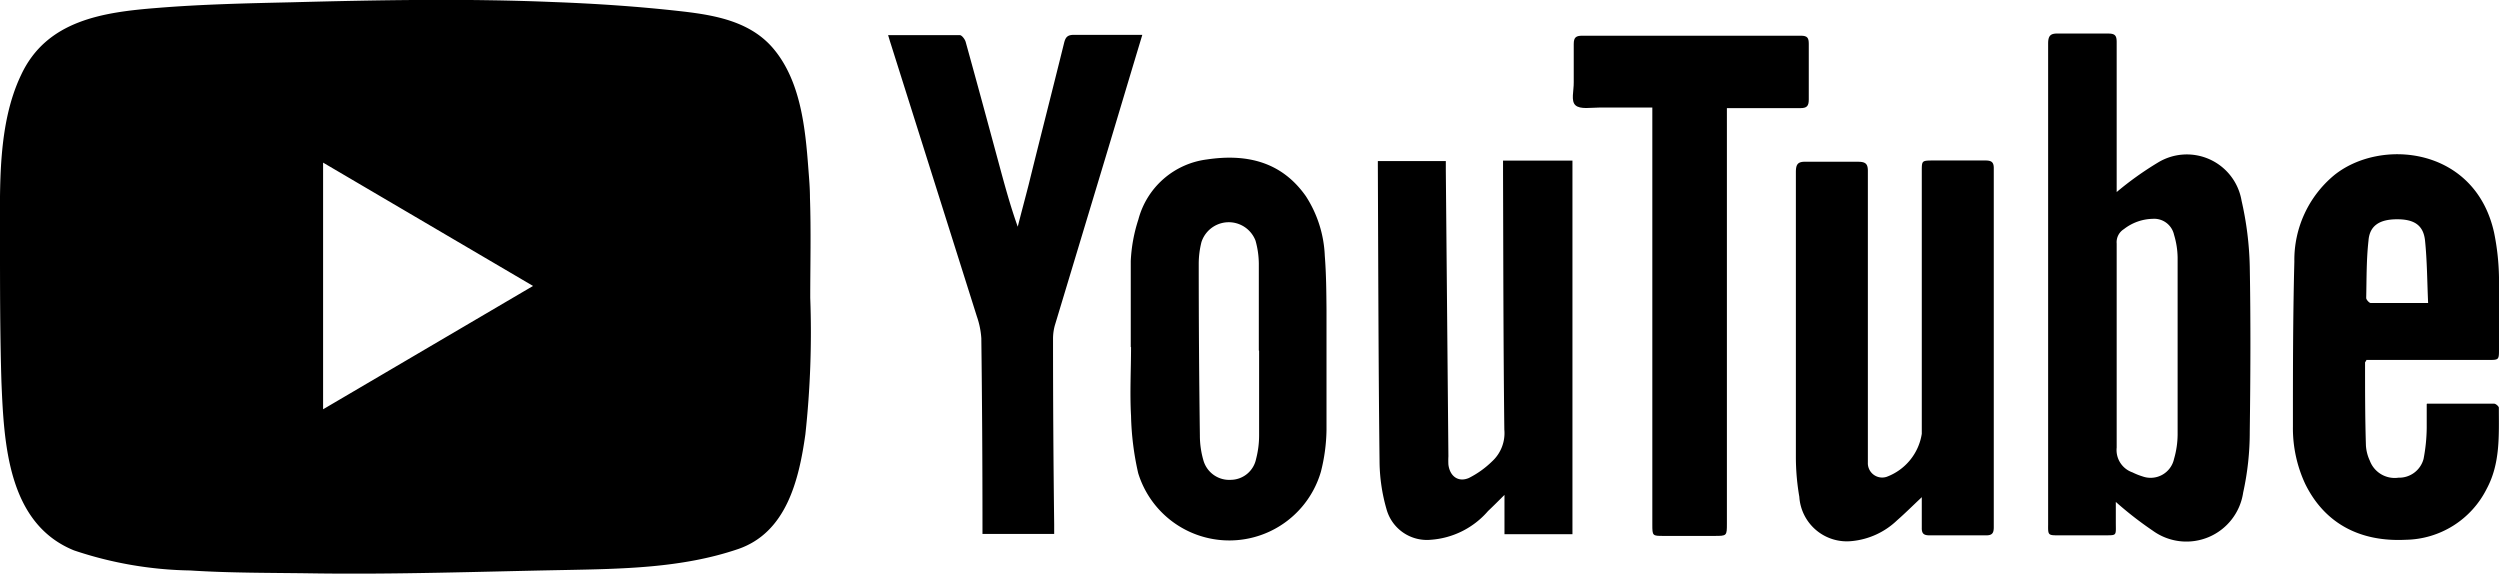 <svg id="图层_1" data-name="图层 1" xmlns="http://www.w3.org/2000/svg" viewBox="0 0 174.33 40"><title>画板 27</title><path d="M56.48,13.78c0-.67-.06-1.34-.11-2-.21-2.83-.53-6.08-2.4-8.34-1.6-1.94-4.08-2.38-6.44-2.65-3-.34-6-.54-9-.65C32.48-.11,26.4,0,20.32.16,17.2.23,14.08.3,11,.55c-3.82.3-7.75.86-9.53,4.68C-.17,8.66,0,13,0,16.7c0,3.31,0,6.62.1,9.92.18,4.29.43,9.88,5.06,11.76a26.7,26.7,0,0,0,8.1,1.4c2.79.18,5.6.16,8.4.2,5.88.09,11.75-.12,17.63-.23,4.07-.08,8.26-.13,12.17-1.46,3.37-1.15,4.25-4.8,4.7-8a65.73,65.73,0,0,0,.34-9.52C56.5,18.46,56.56,16.12,56.48,13.78ZM22.53,28.54V11.34l14.64,8.6Z"/><path d="M104.82,11.2h4.83V37.25h-4.74V34.51c-.44.44-.79.79-1.15,1.13a5.81,5.81,0,0,1-4,2,2.92,2.92,0,0,1-3.08-2.15,12.32,12.32,0,0,1-.48-3.19c-.08-6.91-.09-13.82-.12-20.73,0-.1,0-.2,0-.34h4.74c0,.21,0,.43,0,.65L101,31.82a5.61,5.61,0,0,0,0,.58c.1.81.69,1.25,1.43.93a6.51,6.51,0,0,0,1.62-1.16,2.67,2.67,0,0,0,.85-2.21c-.07-6-.07-11.93-.09-17.9V11.2"/><path d="M79.65,2.45c-.87,2.88-1.7,5.67-2.54,8.46q-1.78,5.9-3.56,11.8a3.5,3.5,0,0,0-.12.91q0,6.47.08,12.92v.69h-5v-.64q0-6.48-.08-13a5.71,5.71,0,0,0-.31-1.52q-3-9.5-6-19c-.06-.18-.11-.36-.19-.62,1.71,0,3.35,0,5,0,.14,0,.36.29.41.48.78,2.81,1.54,5.62,2.3,8.43.4,1.48.81,3,1.33,4.45.25-1,.51-1.95.76-2.93C72.53,9.63,73.38,6.32,74.2,3c.1-.41.24-.57.69-.57,1.55,0,3.12,0,4.76,0"/><path d="M78.85,24.2c0-2,0-4,0-6a10.92,10.92,0,0,1,.53-2.89,5.68,5.68,0,0,1,4.77-4.19c2.75-.41,5.2.13,6.91,2.56a8.24,8.24,0,0,1,1.32,4.15c.1,1.26.11,2.54.12,3.81,0,2.78,0,5.56,0,8.34a12.43,12.43,0,0,1-.39,2.91A6.65,6.65,0,0,1,79.37,33a19.81,19.81,0,0,1-.5-4c-.09-1.59,0-3.2,0-4.8Zm9,.25h-.07c0-2,0-4.05,0-6.08a6.11,6.11,0,0,0-.23-1.59,2,2,0,0,0-3.77.1,6.21,6.21,0,0,0-.19,1.49q0,6,.08,12a6.19,6.19,0,0,0,.24,1.71,1.87,1.87,0,0,0,1.92,1.38A1.82,1.82,0,0,0,87.59,32a6.55,6.55,0,0,0,.21-1.65c0-2,0-3.94,0-5.91"/><path d="M147.59,13.4a22.5,22.5,0,0,1,2.88-2.06A3.87,3.87,0,0,1,156.31,14a22.68,22.68,0,0,1,.57,4.57c.07,3.84.05,7.69,0,11.53a19.55,19.55,0,0,1-.46,4.25A4,4,0,0,1,150.11,37a24.83,24.83,0,0,1-2.57-2c0,.43,0,.92,0,1.41,0,1,.11.91-.89.92h-3.07c-.76,0-.77,0-.76-.75q0-9.18,0-18.37c0-5,0-10.11,0-15.17,0-.57.18-.72.72-.7,1.16,0,2.32,0,3.48,0,.48,0,.58.16.58.6,0,3.2,0,6.41,0,9.61v.83m0,10.83h0c0,2.33,0,4.67,0,7a1.65,1.65,0,0,0,1.1,1.73,4.65,4.65,0,0,0,.7.28A1.67,1.67,0,0,0,151.6,32a6.21,6.21,0,0,0,.25-1.71q0-6.16,0-12.33a5.74,5.74,0,0,0-.25-1.59,1.42,1.42,0,0,0-1.5-1.11,3.38,3.38,0,0,0-2,.72,1.07,1.07,0,0,0-.5,1c0,2.41,0,4.82,0,7.24"/><path d="M134,34.68c-.63.59-1.15,1.11-1.71,1.6a5.29,5.29,0,0,1-3.15,1.45,3.32,3.32,0,0,1-3.67-3.09,16.32,16.32,0,0,1-.24-2.7c0-6.64,0-13.29,0-19.93,0-.54.12-.75.7-.73,1.21,0,2.43,0,3.64,0,.54,0,.69.16.68.69q0,9.63,0,19.28c0,.35,0,.7,0,1a1,1,0,0,0,1.31,1,3.83,3.83,0,0,0,2.45-3q0-9.15,0-18.3c0-.75,0-.75.76-.76,1.22,0,2.43,0,3.65,0,.43,0,.62.09.61.57q0,12.48,0,25c0,.4-.1.58-.55.57-1.31,0-2.63,0-3.94,0-.41,0-.54-.14-.53-.54,0-.68,0-1.37,0-2.15"/><path d="M169.24,28.15c1.64,0,3.16,0,4.68,0,.12,0,.33.19.33.28,0,1.93.11,3.88-.85,5.66a6.43,6.43,0,0,1-5.65,3.55c-3.25.16-5.67-1.19-7-3.89a9.19,9.19,0,0,1-.86-4c0-3.84,0-7.68.1-11.52a7.68,7.68,0,0,1,2.76-6c3.23-2.63,9.85-2,11.17,4a16.91,16.91,0,0,1,.34,3.1c0,1.66,0,3.32,0,5,0,.77,0,.77-.75.77h-8.5c0,.08-.09.13-.09.18,0,1.92,0,3.85.06,5.78a2.91,2.91,0,0,0,.27,1.06,1.85,1.85,0,0,0,2,1.19A1.76,1.76,0,0,0,169,32a12,12,0,0,0,.22-2.17c0-.52,0-1,0-1.65m.1-7c-.07-1.52-.07-3-.22-4.43-.12-1.06-.77-1.46-1.94-1.46s-1.92.4-2,1.49c-.15,1.34-.13,2.69-.16,4,0,.11.2.34.31.35,1.31,0,2.61,0,4.05,0"/><path d="M115.13,7.5h-3.62c-.57,0-1.32.14-1.65-.16s-.11-1-.12-1.61c0-.88,0-1.77,0-2.66,0-.48.17-.58.61-.58,4,0,7.91,0,11.87,0,1.12,0,2.24,0,3.36,0,.46,0,.55.16.55.57,0,1.29,0,2.59,0,3.88,0,.46-.14.6-.59.6-1.37,0-2.75,0-4.12,0h-1V8.63q0,13.94,0,27.86c0,.88,0,.88-.87.88H116c-.77,0-.78,0-.78-.8l0-15.59q0-6.39,0-12.8c0-.2,0-.41,0-.68"/></svg>
